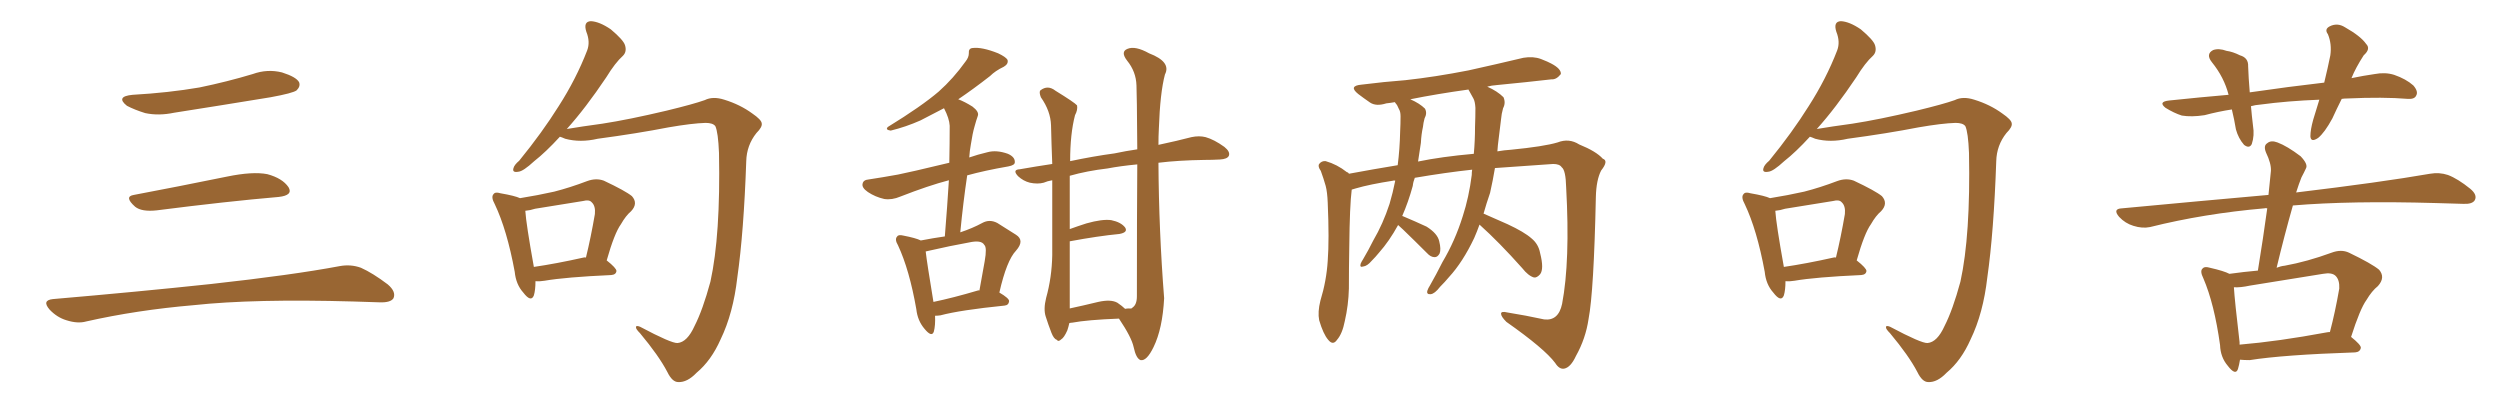 <svg xmlns="http://www.w3.org/2000/svg" xmlns:xlink="http://www.w3.org/1999/xlink" width="900" height="150"><path fill="#996633" padding="10" d="M47.75 34.13L47.75 34.13Q60.64 33.40 71.78 31.49L71.78 31.49Q81.74 29.44 90.97 26.66L90.97 26.66Q96.24 24.76 101.51 26.07L101.51 26.07Q106.64 27.69 107.67 29.59L107.67 29.59Q108.25 31.05 106.79 32.52L106.79 32.52Q105.47 33.54 97.41 35.01L97.41 35.01Q79.54 37.94 62.70 40.58L62.70 40.58Q57.13 41.75 52.29 40.72L52.29 40.72Q48.49 39.55 45.70 38.09L45.70 38.09Q41.46 34.72 47.75 34.13ZM48.19 70.17L48.19 70.17Q63.72 67.24 81.74 63.57L81.74 63.57Q90.97 61.67 96.24 62.70L96.24 62.70Q101.66 64.16 103.86 67.38L103.86 67.38Q105.62 70.31 100.34 70.90L100.34 70.90Q81.59 72.51 56.40 75.73L56.40 75.73Q50.98 76.32 48.63 74.41L48.63 74.41Q44.53 70.75 48.19 70.17ZM19.04 107.67L19.04 107.67L19.04 107.67Q49.80 105.03 75.88 102.25L75.88 102.25Q105.18 99.02 122.31 95.80L122.31 95.80Q126.27 95.07 129.93 96.39L129.93 96.39Q134.18 98.29 139.60 102.39L139.60 102.39Q142.68 105.03 141.65 107.37L141.65 107.37Q140.63 108.98 136.67 108.84L136.67 108.84Q132.28 108.69 127.29 108.54L127.29 108.54Q91.41 107.52 69.73 109.86L69.73 109.86Q49.22 111.62 31.05 115.72L31.05 115.72Q27.98 116.60 23.88 115.28L23.88 115.28Q20.51 114.26 17.87 111.47L17.87 111.47Q14.94 108.11 19.04 107.67ZM243.90 123.49L243.90 123.49Q247.41 123.19 250.05 117.33L250.05 117.33Q252.98 111.62 255.76 101.37L255.76 101.37Q259.42 84.67 258.84 55.08L258.84 55.08Q258.54 47.61 257.52 45.41L257.52 45.41Q256.64 44.24 254.00 44.24L254.00 44.24Q249.17 44.38 240.67 45.85L240.67 45.85Q229.39 48.05 215.19 49.95L215.19 49.95Q208.89 51.42 203.47 49.95L203.47 49.95Q202.15 49.37 201.56 49.22L201.56 49.22Q196.44 54.79 192.33 58.01L192.33 58.01Q188.38 61.67 186.62 61.82L186.62 61.82Q184.28 62.26 184.86 60.50L184.86 60.50Q185.16 59.33 186.91 57.86L186.91 57.86Q195.26 47.61 201.12 38.23L201.12 38.23Q207.42 28.42 211.38 18.16L211.38 18.16Q212.55 15.09 211.08 11.43L211.08 11.43Q209.91 7.76 212.70 7.62L212.70 7.62Q215.77 7.76 219.87 10.55L219.87 10.55Q224.41 14.36 225 16.26L225 16.26Q225.73 18.60 224.27 20.07L224.27 20.07Q221.48 22.56 218.26 27.83L218.26 27.83Q210.79 38.96 204.05 46.44L204.05 46.44Q209.18 45.56 216.80 44.53L216.80 44.53Q226.32 43.07 239.94 39.84L239.94 39.84Q249.61 37.50 253.71 36.04L253.71 36.04Q256.64 34.57 260.74 35.89L260.74 35.89Q266.46 37.65 270.85 40.87L270.85 40.87Q274.07 43.07 274.22 44.38L274.22 44.38Q274.51 45.70 272.31 47.90L272.31 47.90Q268.80 52.29 268.65 58.01L268.65 58.01Q267.77 83.50 265.43 99.90L265.43 99.90Q263.96 112.79 259.42 122.17L259.42 122.17Q256.05 129.79 250.78 134.18L250.78 134.18Q247.41 137.70 244.19 137.55L244.19 137.55Q241.99 137.55 240.23 133.89L240.23 133.89Q237.16 128.03 230.42 119.97L230.42 119.97Q228.81 118.36 228.96 117.77L228.96 117.77Q228.96 117.04 230.42 117.63L230.42 117.63Q241.70 123.63 243.90 123.49ZM192.77 101.22L192.77 101.22Q192.77 104.44 192.19 106.35L192.19 106.35Q191.16 108.98 188.38 105.32L188.38 105.32Q185.74 102.39 185.30 97.85L185.30 97.85Q182.52 82.76 178.13 73.54L178.13 73.54Q176.66 70.90 177.69 69.87L177.69 69.87Q178.27 68.99 180.18 69.58L180.18 69.58Q185.30 70.46 187.21 71.34L187.21 71.34Q193.65 70.31 199.51 68.99L199.51 68.99Q205.22 67.53 211.38 65.19L211.38 65.19Q214.60 64.01 217.38 65.04L217.38 65.04Q225.15 68.70 227.49 70.61L227.49 70.61Q229.83 73.24 227.20 76.03L227.20 76.03Q225.29 77.64 223.54 80.71L223.54 80.71Q221.19 83.94 218.41 93.75L218.41 93.75Q221.92 96.53 221.92 97.56L221.92 97.56Q221.78 98.88 220.02 99.02L220.02 99.02Q203.61 99.76 196.00 101.07L196.00 101.07Q194.24 101.37 192.77 101.22ZM210.06 92.72L210.06 92.72L210.06 92.72Q210.50 92.58 210.94 92.72L210.94 92.72Q212.70 85.55 214.16 77.05L214.16 77.05Q214.45 74.12 212.99 72.80L212.99 72.80Q212.11 71.78 209.91 72.36L209.91 72.36Q201.56 73.68 192.63 75.15L192.63 75.15Q190.87 75.73 189.11 75.88L189.11 75.88Q189.40 80.57 192.19 96.09L192.19 96.09Q200.24 94.92 210.06 92.72ZM336.62 113.67L336.62 113.67Q336.77 117.19 336.18 119.38L336.18 119.38Q335.45 121.58 332.81 118.36L332.81 118.36Q330.32 115.43 329.88 111.33L329.88 111.33Q327.39 97.12 323.29 88.33L323.29 88.33Q321.97 86.13 323.00 85.11L323.00 85.11Q323.44 84.38 325.20 84.81L325.20 84.81Q329.74 85.69 331.49 86.57L331.49 86.57Q336.04 85.69 340.14 85.11L340.14 85.11Q341.02 74.27 341.60 64.89L341.60 64.89Q334.28 66.80 324.17 70.75L324.17 70.75Q321.09 72.07 318.31 71.63L318.31 71.63Q315.09 70.90 312.45 69.14L312.45 69.14Q310.11 67.53 310.55 66.06L310.55 66.06Q310.84 64.75 312.74 64.60L312.74 64.60Q317.58 63.87 323.29 62.84L323.29 62.84Q327.10 62.11 341.75 58.59L341.75 58.59Q341.89 51.56 341.89 45.26L341.89 45.26Q341.75 42.63 339.84 38.96L339.84 38.96Q335.01 41.46 331.35 43.36L331.35 43.36Q326.07 45.70 320.65 47.02L320.65 47.02Q318.60 46.73 319.63 45.70L319.63 45.70Q331.79 38.23 337.94 32.96L337.94 32.96Q343.21 28.27 347.61 22.12L347.61 22.12Q348.78 20.65 348.78 19.19L348.78 19.19Q348.63 17.43 350.10 17.29L350.10 17.29Q353.47 16.85 359.33 19.19L359.33 19.19Q362.11 20.51 362.70 21.53L362.70 21.53Q363.13 23.00 361.38 24.02L361.38 24.02Q358.30 25.49 356.40 27.39L356.40 27.39Q350.39 32.08 344.97 35.74L344.97 35.74Q347.31 36.62 350.10 38.38L350.10 38.38Q352.59 40.28 352.00 41.75L352.00 41.75Q351.42 43.36 350.83 45.56L350.83 45.56Q350.10 48.05 349.51 52.00L349.51 52.00Q349.07 54.35 348.93 56.69L348.93 56.69Q351.86 55.66 355.52 54.79L355.52 54.79Q358.74 53.91 362.84 55.37L362.84 55.37Q365.48 56.54 365.33 58.45L365.33 58.45Q365.33 59.47 362.99 59.91L362.99 59.91Q354.49 61.38 348.19 63.13L348.19 63.13Q346.73 72.95 345.70 83.64L345.70 83.64Q350.10 82.18 353.61 80.27L353.61 80.27Q356.25 78.81 359.03 80.27L359.03 80.27Q362.99 82.76 365.77 84.52L365.77 84.52Q368.99 86.57 365.77 90.23L365.77 90.23Q362.40 93.75 359.77 105.32L359.77 105.32Q363.28 107.37 363.28 108.40L363.28 108.40Q363.13 109.86 361.67 110.01L361.67 110.01Q345.70 111.62 338.53 113.53L338.53 113.53Q337.50 113.67 336.62 113.67ZM352.00 104.59L352.00 104.59Q352.44 104.44 352.59 104.59L352.59 104.59Q353.61 98.88 354.49 94.04L354.49 94.04Q355.37 89.06 354.35 88.18L354.35 88.18Q353.32 86.28 348.78 87.30L348.78 87.30Q342.19 88.48 334.57 90.23L334.57 90.23Q333.69 90.38 333.25 90.53L333.25 90.53Q333.69 94.48 336.04 108.69L336.04 108.69Q343.07 107.23 352.00 104.59ZM384.96 116.31L384.96 116.31Q384.67 117.63 384.23 118.95L384.23 118.95Q383.06 121.58 382.03 122.17L382.03 122.17Q381.01 123.19 380.42 122.31L380.42 122.31Q379.39 122.02 378.52 119.82L378.52 119.82Q377.34 116.75 376.46 113.96L376.46 113.96Q375.59 111.33 376.61 107.23L376.61 107.23Q378.66 99.90 378.81 91.85L378.81 91.85Q378.81 77.78 378.81 64.89L378.81 64.89Q377.05 65.19 375.73 65.77L375.73 65.77Q373.54 66.36 370.75 65.77L370.75 65.77Q368.41 65.19 366.50 63.43L366.50 63.43Q364.31 61.08 367.09 60.94L367.09 60.94Q372.95 59.91 378.81 59.03L378.81 59.03Q378.52 51.71 378.37 45.12L378.37 45.12Q378.22 39.99 374.71 35.01L374.71 35.01Q373.97 33.11 374.56 32.52L374.56 32.52Q377.20 30.47 379.98 32.67L379.98 32.67Q386.87 36.91 387.74 37.94L387.74 37.94Q388.04 39.55 387.01 41.46L387.01 41.46Q385.25 48.19 385.25 58.01L385.25 58.01Q393.60 56.25 401.22 55.22L401.22 55.22Q405.32 54.35 409.42 53.76L409.42 53.76Q409.28 33.11 409.13 30.76L409.13 30.76Q408.98 25.78 405.76 21.83L405.76 21.83Q403.27 18.60 405.91 17.58L405.91 17.58Q408.69 16.41 413.67 19.19L413.67 19.19Q421.73 22.27 419.38 26.81L419.38 26.81Q417.63 33.40 417.19 46.29L417.19 46.29Q417.04 49.07 417.04 52.15L417.04 52.15Q423.93 50.68 428.91 49.37L428.91 49.37Q431.69 48.78 434.03 49.37L434.03 49.37Q437.11 50.24 440.77 52.88L440.77 52.88Q442.97 54.64 442.38 56.10L442.38 56.10Q441.80 57.28 439.16 57.42L439.16 57.42Q436.38 57.57 433.59 57.57L433.59 57.57Q424.22 57.71 417.04 58.59L417.04 58.59Q417.19 83.06 419.09 107.37L419.09 107.37Q418.51 118.36 415.28 124.95L415.28 124.95Q412.79 130.08 410.60 129.64L410.60 129.64Q408.98 129.05 408.11 124.95L408.11 124.95Q407.37 121.44 402.83 114.70L402.83 114.70Q391.41 115.14 385.99 116.16L385.99 116.16Q385.55 116.16 384.96 116.31ZM402.25 108.98L402.25 108.98L402.25 108.98Q404.00 110.16 405.03 111.18L405.03 111.18Q405.76 111.04 406.35 111.04L406.35 111.04Q407.52 111.18 407.67 110.74L407.67 110.74Q409.28 109.72 409.28 106.64L409.28 106.64Q409.28 76.90 409.42 59.18L409.42 59.18Q403.27 59.77 398.73 60.64L398.73 60.64Q391.26 61.52 385.11 63.28L385.11 63.28Q385.11 73.97 385.11 82.47L385.11 82.47Q387.89 81.45 391.11 80.42L391.11 80.42Q396.83 78.81 400.05 79.25L400.05 79.25Q403.56 79.98 405.03 81.88L405.03 81.88Q406.20 83.64 402.98 84.23L402.98 84.23Q395.36 84.96 385.11 86.87L385.11 86.87Q385.11 106.05 385.11 111.04L385.11 111.04Q389.94 110.01 395.36 108.69L395.36 108.69Q399.90 107.67 402.25 108.98ZM532.62 80.86L532.62 80.86Q531.74 83.35 530.71 85.69L530.71 85.69Q526.61 94.34 521.63 99.76L521.63 99.76Q520.17 101.51 518.41 103.27L518.41 103.27Q516.50 105.76 515.04 105.91L515.04 105.91Q513.43 106.05 513.87 104.59L513.87 104.59Q514.16 103.71 514.75 102.83L514.75 102.83Q517.09 98.73 519.29 94.34L519.29 94.34Q523.83 86.72 526.61 77.78L526.61 77.78Q528.81 71.04 529.83 62.99L529.83 62.99Q529.83 61.96 529.98 61.08L529.98 61.08Q520.46 62.11 509.33 64.01L509.33 64.01Q508.74 65.48 508.59 66.94L508.59 66.94Q506.98 72.80 504.79 77.78L504.79 77.78Q504.93 77.78 504.93 77.78L504.93 77.78Q509.47 79.69 513.57 81.59L513.57 81.59Q517.53 84.08 518.12 86.87L518.12 86.87Q518.85 89.79 518.26 91.26L518.26 91.26Q517.53 92.58 516.50 92.58L516.50 92.58Q515.04 92.58 513.72 91.11L513.72 91.11Q509.18 86.57 505.08 82.62L505.08 82.62Q503.91 81.59 503.32 81.01L503.32 81.01Q500.10 86.87 496.44 90.97L496.44 90.97Q495.26 92.43 493.80 93.90L493.80 93.90Q492.19 95.80 490.72 95.95L490.72 95.95Q489.40 96.39 489.84 94.92L489.84 94.92Q490.14 94.19 490.72 93.31L490.72 93.31Q492.63 90.09 494.38 86.57L494.38 86.57Q497.90 80.57 500.24 73.39L500.24 73.39Q501.42 69.43 502.29 65.04L502.29 65.04Q501.71 64.89 501.56 65.04L501.56 65.04Q493.07 66.36 488.09 67.82L488.09 67.82Q487.21 68.12 486.62 68.26L486.62 68.26Q485.89 73.97 485.74 88.92L485.74 88.92Q485.60 96.39 485.60 103.86L485.60 103.86Q485.45 109.86 484.13 115.58L484.13 115.58Q483.25 120.12 481.35 122.31L481.35 122.31Q479.88 124.51 478.13 122.31L478.13 122.31Q476.37 120.26 474.90 115.28L474.90 115.28Q474.32 112.35 475.34 108.25L475.34 108.25Q477.54 101.07 477.98 93.90L477.98 93.90Q478.56 86.28 477.98 72.95L477.98 72.95Q477.83 69.14 477.25 66.94L477.25 66.94Q476.51 64.31 475.49 61.52L475.49 61.52Q474.32 59.91 474.90 59.03L474.90 59.03Q475.78 57.86 477.25 58.01L477.25 58.01Q481.35 59.18 484.86 61.96L484.86 61.96Q485.45 62.11 485.60 62.55L485.60 62.55Q494.24 60.94 503.17 59.47L503.17 59.47Q503.91 53.76 504.05 47.46L504.05 47.46Q504.20 44.53 504.20 41.89L504.20 41.89Q504.20 40.14 503.61 39.26L503.61 39.26Q503.03 37.79 502.44 37.21L502.44 37.21Q502.29 36.91 502.15 36.77L502.15 36.77Q500.54 37.06 499.07 37.21L499.07 37.21Q495.41 38.38 493.21 36.91L493.21 36.91Q490.87 35.30 488.96 33.84L488.96 33.84Q485.30 30.91 490.14 30.47L490.14 30.47Q498.34 29.44 505.96 28.86L505.96 28.86Q516.65 27.69 528.66 25.34L528.66 25.34Q538.62 23.14 548.44 20.80L548.44 20.80Q551.95 20.21 554.74 21.24L554.74 21.24Q557.37 22.27 558.40 22.85L558.40 22.85Q562.06 24.76 561.91 26.66L561.91 26.66Q560.30 28.71 558.54 28.56L558.54 28.56Q549.61 29.59 538.92 30.62L538.92 30.62Q536.87 30.76 535.40 31.20L535.40 31.20Q539.06 32.81 541.26 35.01L541.26 35.01Q542.14 37.06 541.11 38.96L541.11 38.96Q540.53 41.02 540.38 42.92L540.38 42.92Q539.94 46.44 539.50 50.10L539.50 50.10Q539.21 52.15 539.06 54.49L539.06 54.49Q541.55 54.05 543.90 53.91L543.90 53.91Q555.91 52.73 560.74 51.27L560.74 51.27Q564.84 49.66 568.51 52.00L568.51 52.00Q574.66 54.49 577.00 57.13L577.00 57.13Q579.20 57.86 576.42 61.38L576.42 61.38Q574.66 64.75 574.51 70.90L574.51 70.90Q573.78 105.03 571.88 114.84L571.88 114.84Q570.85 121.88 567.33 128.17L567.33 128.17Q565.43 132.28 563.09 132.71L563.09 132.71Q561.33 133.01 559.86 130.66L559.86 130.66Q556.05 125.54 542.29 115.87L542.29 115.87Q540.38 113.96 540.38 112.94L540.38 112.94Q540.38 111.91 542.72 112.50L542.72 112.50Q549.17 113.53 555.91 114.99L555.91 114.99Q561.04 115.58 562.35 109.42L562.35 109.42Q565.28 94.04 563.82 67.53L563.82 67.53Q563.67 61.23 562.21 60.21L562.21 60.21Q561.47 59.03 559.13 59.03L559.13 59.03Q546.53 59.91 538.18 60.50L538.18 60.50Q537.45 64.89 536.43 69.43L536.43 69.43Q535.11 73.24 534.08 76.90L534.08 76.90Q537.45 78.37 542.72 80.71L542.72 80.71Q548.73 83.50 551.37 85.84L551.37 85.84Q553.86 87.89 554.44 91.11L554.44 91.11Q555.91 96.83 554.44 98.73L554.44 98.73Q553.27 100.05 552.25 99.90L552.25 99.90Q550.20 99.32 548.00 96.53L548.00 96.53Q539.65 87.16 532.62 80.86ZM528.96 32.81L528.96 32.81L528.96 32.81Q528.66 32.37 528.66 32.23L528.66 32.23Q517.09 33.84 507.71 35.74L507.71 35.74Q511.08 37.21 512.99 39.11L512.99 39.11Q513.87 40.72 512.84 42.63L512.84 42.63Q512.40 44.24 512.26 45.70L512.26 45.70Q511.67 48.34 511.52 51.42L511.52 51.42Q511.08 54.64 510.50 58.15L510.50 58.15Q518.99 56.40 530.57 55.37L530.57 55.37Q531.01 50.68 531.01 45.70L531.01 45.70Q531.15 42.04 531.15 38.82L531.15 38.82Q531.01 36.47 530.42 35.45L530.42 35.45Q529.54 33.84 528.96 32.81ZM693.90 123.49L693.90 123.49Q697.41 123.19 700.05 117.33L700.05 117.33Q702.98 111.62 705.76 101.37L705.76 101.37Q709.42 84.67 708.84 55.08L708.84 55.08Q708.54 47.61 707.52 45.41L707.52 45.41Q706.64 44.24 704.00 44.24L704.00 44.24Q699.17 44.38 690.67 45.85L690.67 45.85Q679.39 48.05 665.19 49.95L665.19 49.95Q658.89 51.42 653.47 49.95L653.47 49.95Q652.15 49.37 651.56 49.22L651.56 49.22Q646.44 54.79 642.33 58.01L642.33 58.01Q638.38 61.67 636.62 61.82L636.62 61.82Q634.28 62.26 634.86 60.50L634.86 60.50Q635.16 59.33 636.91 57.86L636.91 57.86Q645.26 47.61 651.12 38.23L651.12 38.23Q657.42 28.42 661.38 18.16L661.38 18.16Q662.55 15.09 661.08 11.43L661.08 11.43Q659.91 7.76 662.70 7.62L662.70 7.62Q665.77 7.76 669.87 10.55L669.87 10.55Q674.41 14.36 675 16.26L675 16.26Q675.73 18.60 674.27 20.07L674.27 20.07Q671.48 22.56 668.26 27.83L668.26 27.83Q660.79 38.96 654.05 46.44L654.05 46.44Q659.18 45.56 666.80 44.53L666.80 44.53Q676.32 43.07 689.94 39.84L689.94 39.84Q699.61 37.50 703.71 36.04L703.71 36.04Q706.64 34.57 710.74 35.89L710.74 35.89Q716.46 37.65 720.85 40.87L720.85 40.87Q724.07 43.07 724.22 44.38L724.22 44.38Q724.51 45.70 722.31 47.90L722.31 47.90Q718.80 52.29 718.65 58.01L718.65 58.01Q717.77 83.50 715.43 99.90L715.43 99.90Q713.96 112.79 709.42 122.17L709.42 122.17Q706.05 129.79 700.78 134.18L700.78 134.18Q697.41 137.70 694.19 137.55L694.19 137.55Q691.99 137.55 690.23 133.89L690.23 133.89Q687.16 128.03 680.42 119.97L680.42 119.97Q678.81 118.36 678.96 117.77L678.96 117.77Q678.96 117.04 680.42 117.63L680.42 117.63Q691.70 123.63 693.90 123.49ZM642.77 101.22L642.77 101.22Q642.77 104.44 642.19 106.35L642.19 106.35Q641.16 108.98 638.38 105.32L638.38 105.32Q635.74 102.39 635.30 97.85L635.30 97.85Q632.52 82.76 628.13 73.54L628.13 73.54Q626.66 70.90 627.69 69.87L627.69 69.87Q628.27 68.99 630.18 69.58L630.18 69.58Q635.30 70.46 637.21 71.34L637.21 71.34Q643.65 70.31 649.51 68.99L649.51 68.99Q655.22 67.53 661.38 65.19L661.38 65.19Q664.60 64.01 667.38 65.04L667.38 65.04Q675.15 68.70 677.49 70.61L677.49 70.61Q679.83 73.24 677.20 76.03L677.20 76.03Q675.29 77.64 673.54 80.71L673.54 80.71Q671.19 83.94 668.41 93.75L668.41 93.75Q671.92 96.53 671.92 97.56L671.92 97.56Q671.78 98.88 670.02 99.02L670.02 99.02Q653.61 99.76 646.00 101.07L646.00 101.07Q644.24 101.37 642.77 101.22ZM660.06 92.72L660.06 92.72L660.06 92.72Q660.50 92.58 660.94 92.72L660.94 92.72Q662.70 85.55 664.16 77.05L664.16 77.05Q664.45 74.12 662.99 72.80L662.99 72.80Q662.11 71.78 659.91 72.36L659.91 72.36Q651.56 73.68 642.63 75.15L642.63 75.15Q640.87 75.73 639.11 75.88L639.11 75.88Q639.40 80.57 642.19 96.09L642.19 96.09Q650.24 94.92 660.06 92.72ZM843.02 35.60L843.02 35.60Q841.11 39.40 839.65 42.63L839.65 42.63Q836.87 47.75 834.52 49.66L834.52 49.66Q831.88 51.42 831.74 49.07L831.74 49.07Q831.74 46.73 832.76 43.07L832.76 43.07Q833.94 39.11 834.96 35.89L834.96 35.89Q823.54 36.33 813.72 37.65L813.72 37.65Q811.82 37.79 810.35 38.23L810.35 38.23Q810.64 41.60 811.08 45.26L811.08 45.26Q811.67 48.78 810.64 51.86L810.64 51.86Q809.77 53.61 807.86 52.15L807.86 52.15Q805.81 49.80 804.93 46.58L804.93 46.58Q804.35 43.07 803.47 39.40L803.47 39.40Q798.63 40.14 793.65 41.46L793.65 41.46Q788.96 42.19 785.45 41.60L785.45 41.60Q782.67 40.72 779.59 38.82L779.59 38.82Q776.81 36.62 780.91 36.18L780.91 36.18Q792.04 35.01 802.29 34.13L802.29 34.13Q800.68 27.83 796.29 22.41L796.29 22.41Q793.95 19.48 796.73 18.02L796.73 18.02Q798.78 17.29 801.56 18.31L801.56 18.31Q803.76 18.60 806.40 19.92L806.40 19.92Q809.47 20.80 809.33 23.88L809.33 23.88Q809.47 27.98 809.91 33.25L809.91 33.25Q823.97 31.20 836.72 29.74L836.72 29.74Q838.04 24.32 838.92 19.92L838.92 19.92Q839.50 15.82 838.04 12.30L838.04 12.30Q836.72 10.55 838.62 9.52L838.62 9.52Q841.41 8.06 844.19 9.81L844.19 9.81Q849.90 13.04 851.81 15.82L851.81 15.82Q853.56 17.58 850.93 19.92L850.93 19.92Q848.00 24.46 846.53 28.13L846.53 28.13Q850.78 27.25 854.88 26.66L854.88 26.66Q858.69 25.93 861.91 26.95L861.91 26.95Q866.16 28.42 868.80 30.76L868.80 30.76Q870.70 32.96 869.82 34.42L869.82 34.42Q869.24 35.74 866.89 35.60L866.89 35.60Q857.96 34.86 845.07 35.45L845.07 35.45Q843.90 35.45 843.02 35.60ZM806.40 129.49L806.40 129.49Q806.10 131.40 805.66 132.86L805.66 132.86Q804.79 135.35 802.00 131.69L802.00 131.69Q799.37 128.61 799.22 124.22L799.22 124.22Q797.17 109.42 793.21 100.20L793.21 100.20Q791.89 97.56 792.92 96.68L792.92 96.68Q793.65 95.80 795.56 96.39L795.56 96.39Q800.68 97.56 802.59 98.58L802.59 98.58Q807.86 97.85 812.84 97.41L812.84 97.41Q814.75 85.69 816.21 75L816.21 75Q815.63 74.85 815.19 75L815.19 75Q793.36 76.90 774.02 81.74L774.02 81.74Q771.24 82.32 768.02 81.30L768.02 81.30Q765.09 80.42 762.89 78.08L762.89 78.08Q760.40 75.15 763.92 75L763.92 75Q792.04 72.36 816.65 70.17L816.65 70.17Q817.09 65.63 817.53 61.52L817.53 61.52Q817.68 58.89 815.77 54.93L815.77 54.93Q814.75 52.44 816.21 51.56L816.21 51.56Q817.53 50.39 819.87 51.27L819.87 51.27Q823.39 52.59 828.22 56.25L828.22 56.25Q831.01 59.18 830.13 60.64L830.13 60.64Q829.54 61.96 828.52 63.87L828.52 63.87Q827.64 66.06 826.61 69.29L826.61 69.29Q857.08 65.63 874.80 62.55L874.80 62.55Q878.17 61.96 881.25 62.99L881.25 62.99Q884.77 64.31 889.31 67.97L889.31 67.97Q891.94 70.17 890.92 72.07L890.92 72.07Q890.04 73.54 886.82 73.39L886.82 73.39Q882.13 73.24 876.86 73.10L876.86 73.10Q846.24 72.22 825.44 73.97L825.44 73.97Q822.36 84.81 819.58 96.39L819.58 96.39Q821.04 95.80 822.51 95.65L822.51 95.65Q830.57 94.19 839.36 90.97L839.36 90.97Q842.87 89.65 845.65 90.97L845.65 90.97Q853.86 94.92 856.49 97.12L856.49 97.12Q858.84 99.90 856.05 102.98L856.05 102.98Q853.86 104.74 851.95 107.96L851.95 107.96Q849.61 111.18 846.39 121.29L846.39 121.29Q850.05 124.22 849.90 125.24L849.90 125.24Q849.61 126.71 847.85 126.86L847.85 126.86Q821.92 127.73 809.91 129.64L809.91 129.64Q807.86 129.64 806.40 129.49ZM837.45 119.68L837.45 119.68L837.45 119.68Q838.18 119.53 838.77 119.53L838.77 119.53Q840.67 112.35 842.14 103.86L842.14 103.86Q842.29 100.78 840.82 99.32L840.82 99.32Q839.50 98.00 836.28 98.58L836.28 98.58Q823.24 100.63 809.91 102.83L809.91 102.83Q806.54 103.56 804.20 103.42L804.20 103.42Q804.49 108.25 806.25 123.19L806.25 123.19Q806.25 123.63 806.25 124.07L806.25 124.07Q820.17 122.90 837.45 119.68Z"/></svg>